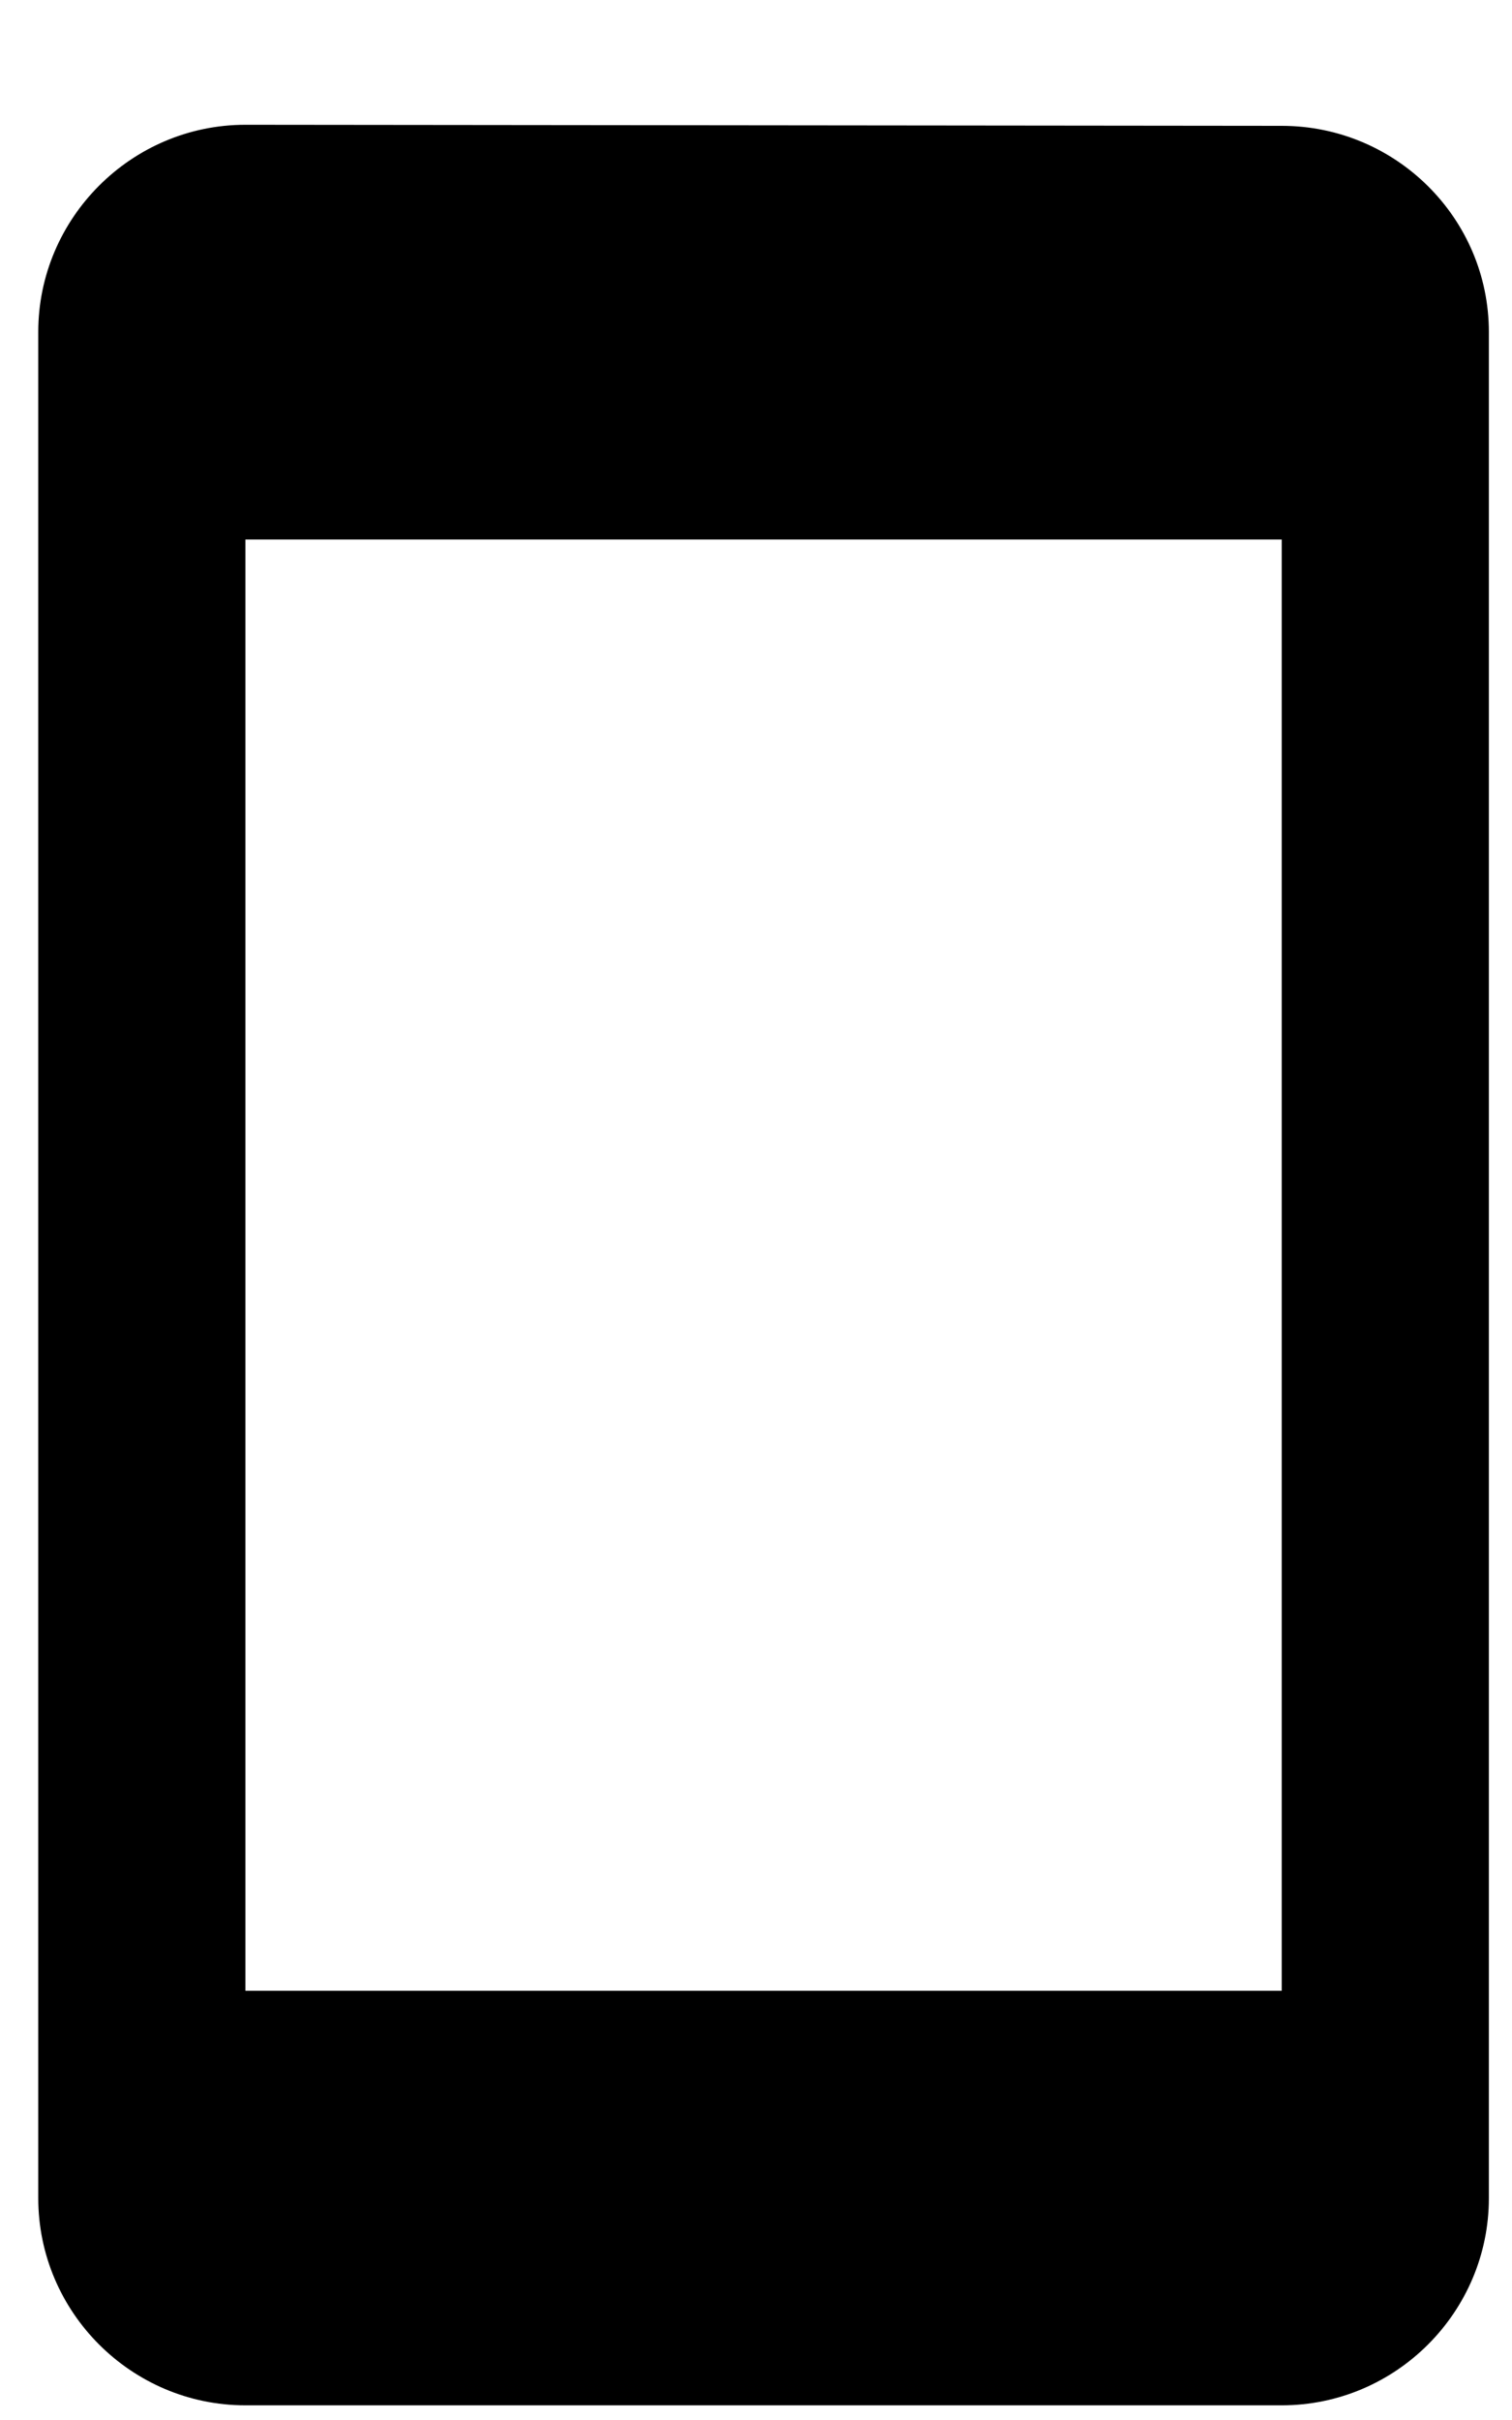 <svg xmlns="http://www.w3.org/2000/svg" viewBox="0 0 10 16"><g><g><path d="M8.477 13.162H1.623V3.567h6.854zm0-12.33L1.623.825c-.754 0-1.37.617-1.37 1.37v12.338c0 .754.616 1.37 1.37 1.37h6.854c.754 0 1.37-.616 1.37-1.37V2.196c0-.754-.616-1.364-1.37-1.364z"/></g></g></svg>